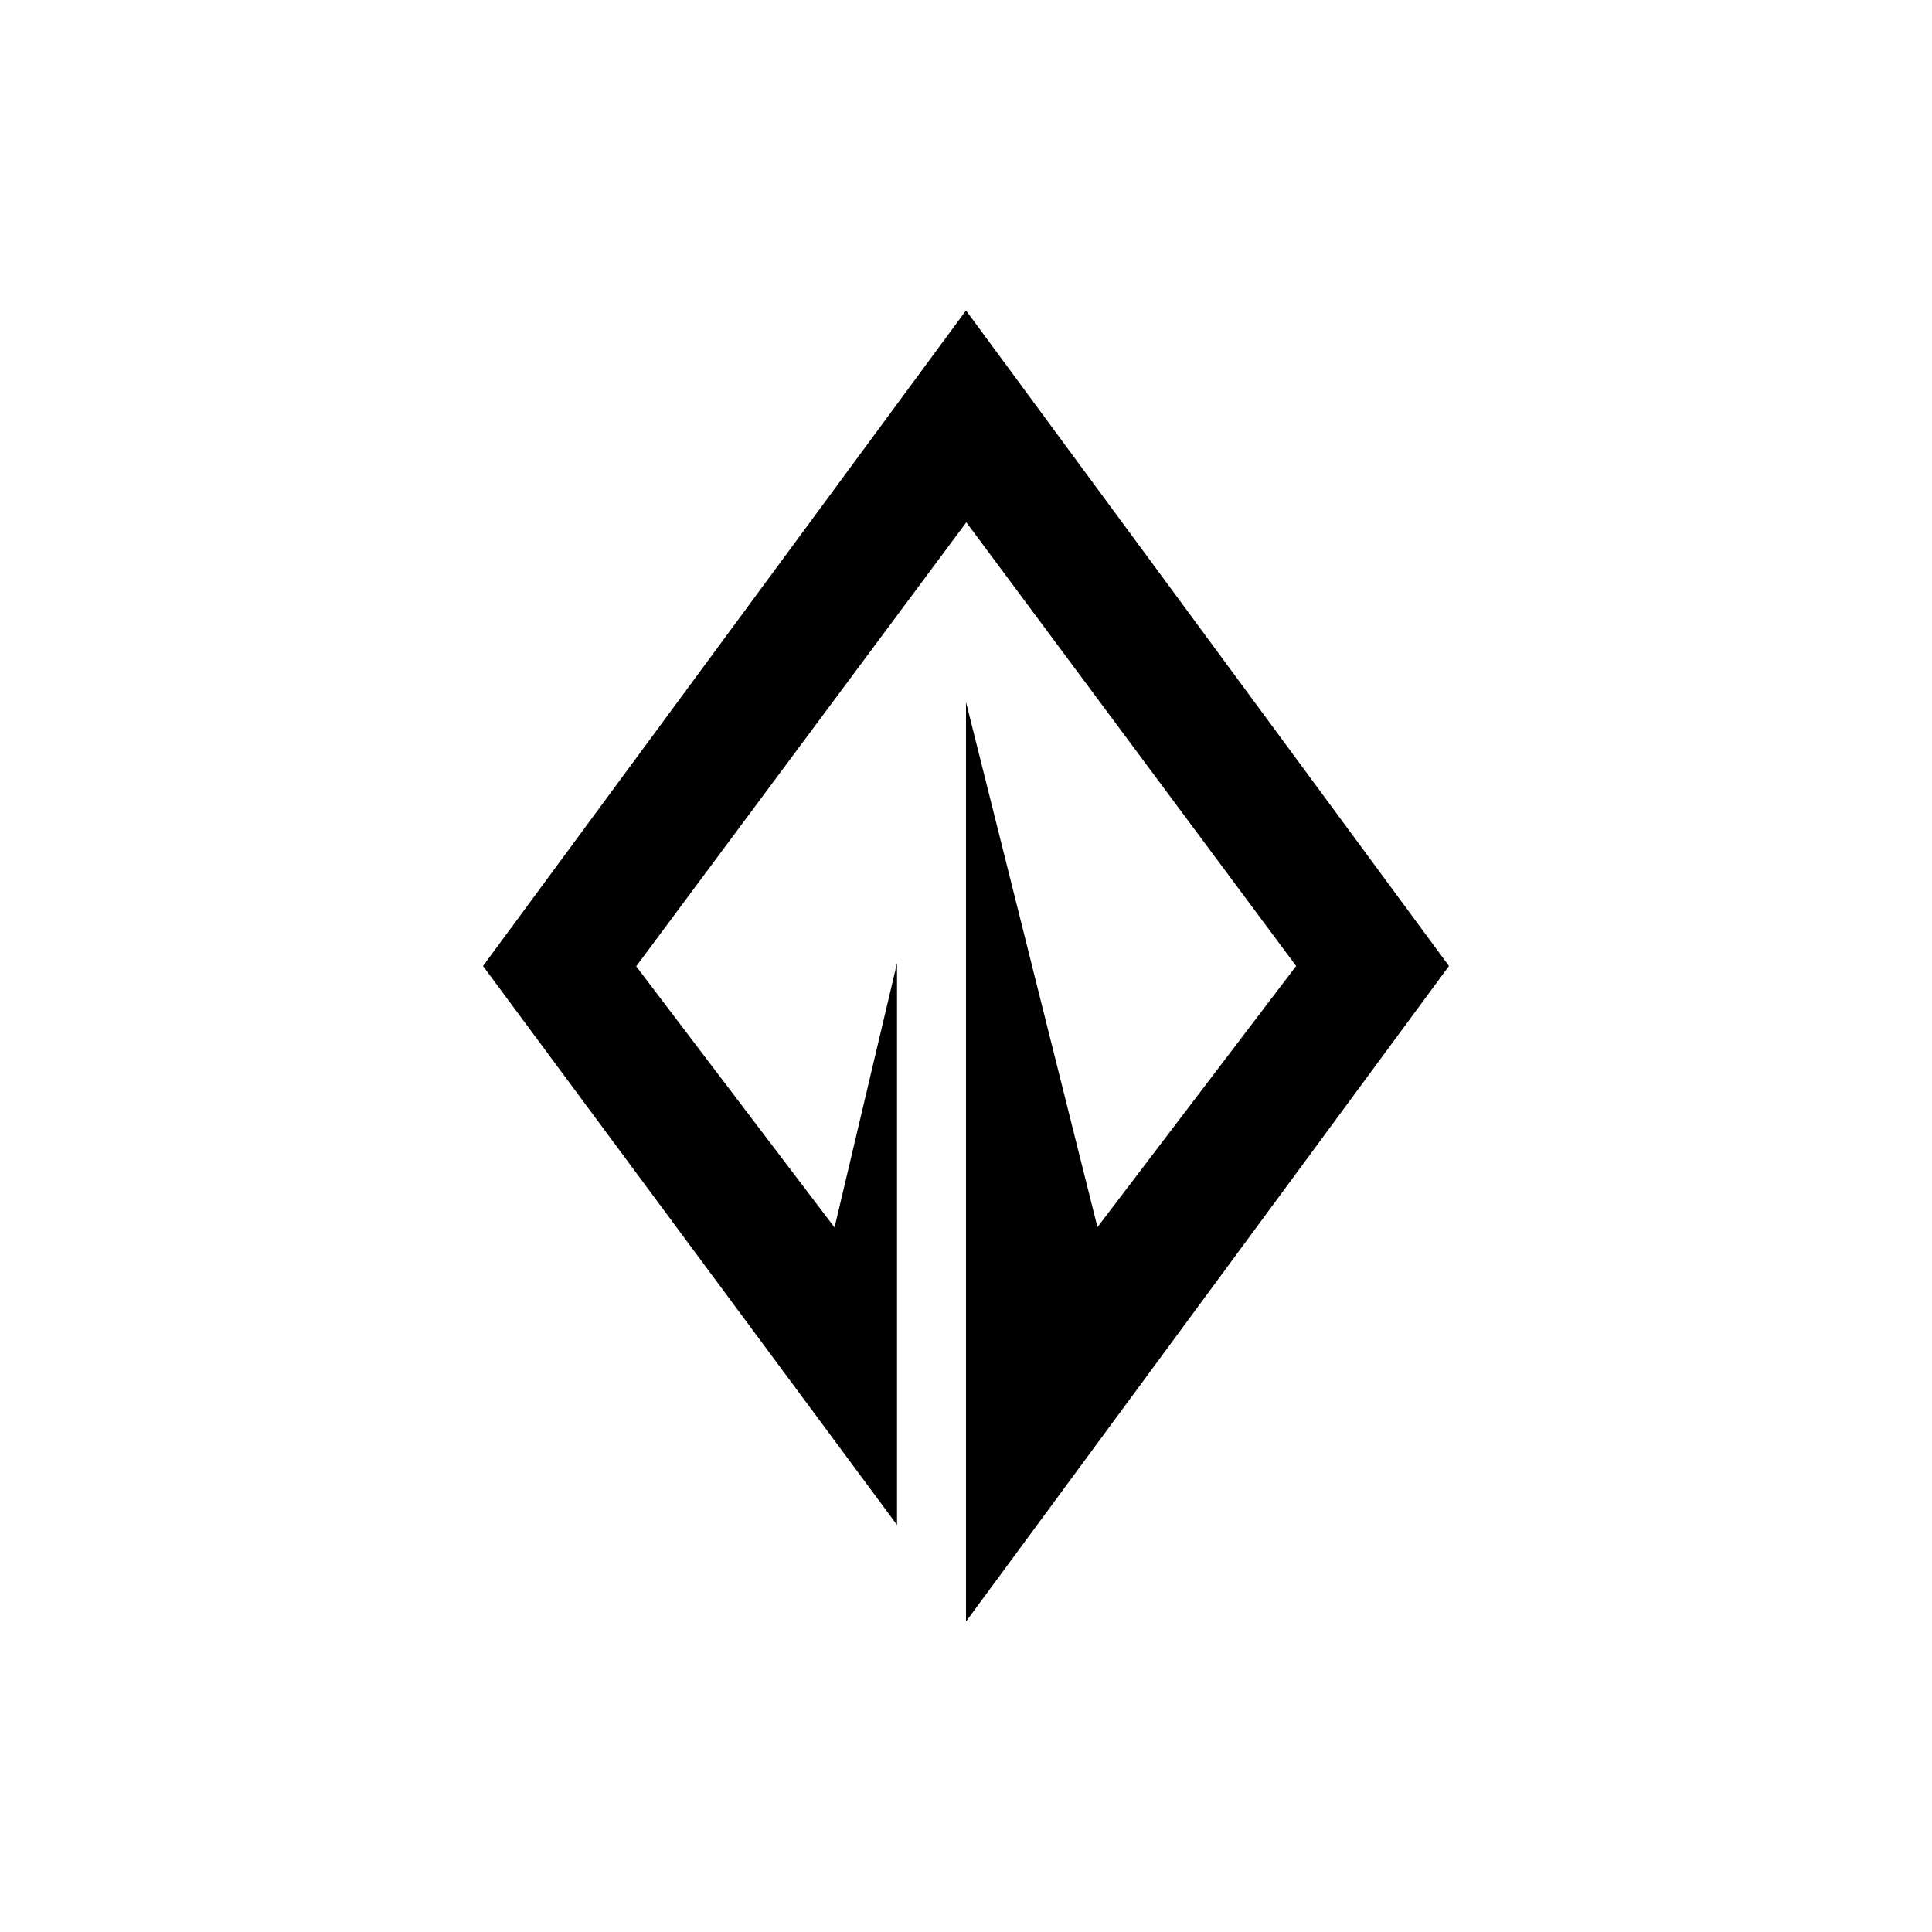 <?xml version="1.0" encoding="utf-8"?>
<!-- Generator: www.svgicons.com -->
<svg xmlns="http://www.w3.org/2000/svg" width="800" height="800" viewBox="0 0 24 24">
<path fill="currentColor" d="m18 12l-6-8.143L6 12l5.143 6.943v-6.978l-.776 3.283l-2.464-3.244l4.101-5.516L16.101 12l-2.468 3.244L12 8.721v11.422z"/>
</svg>